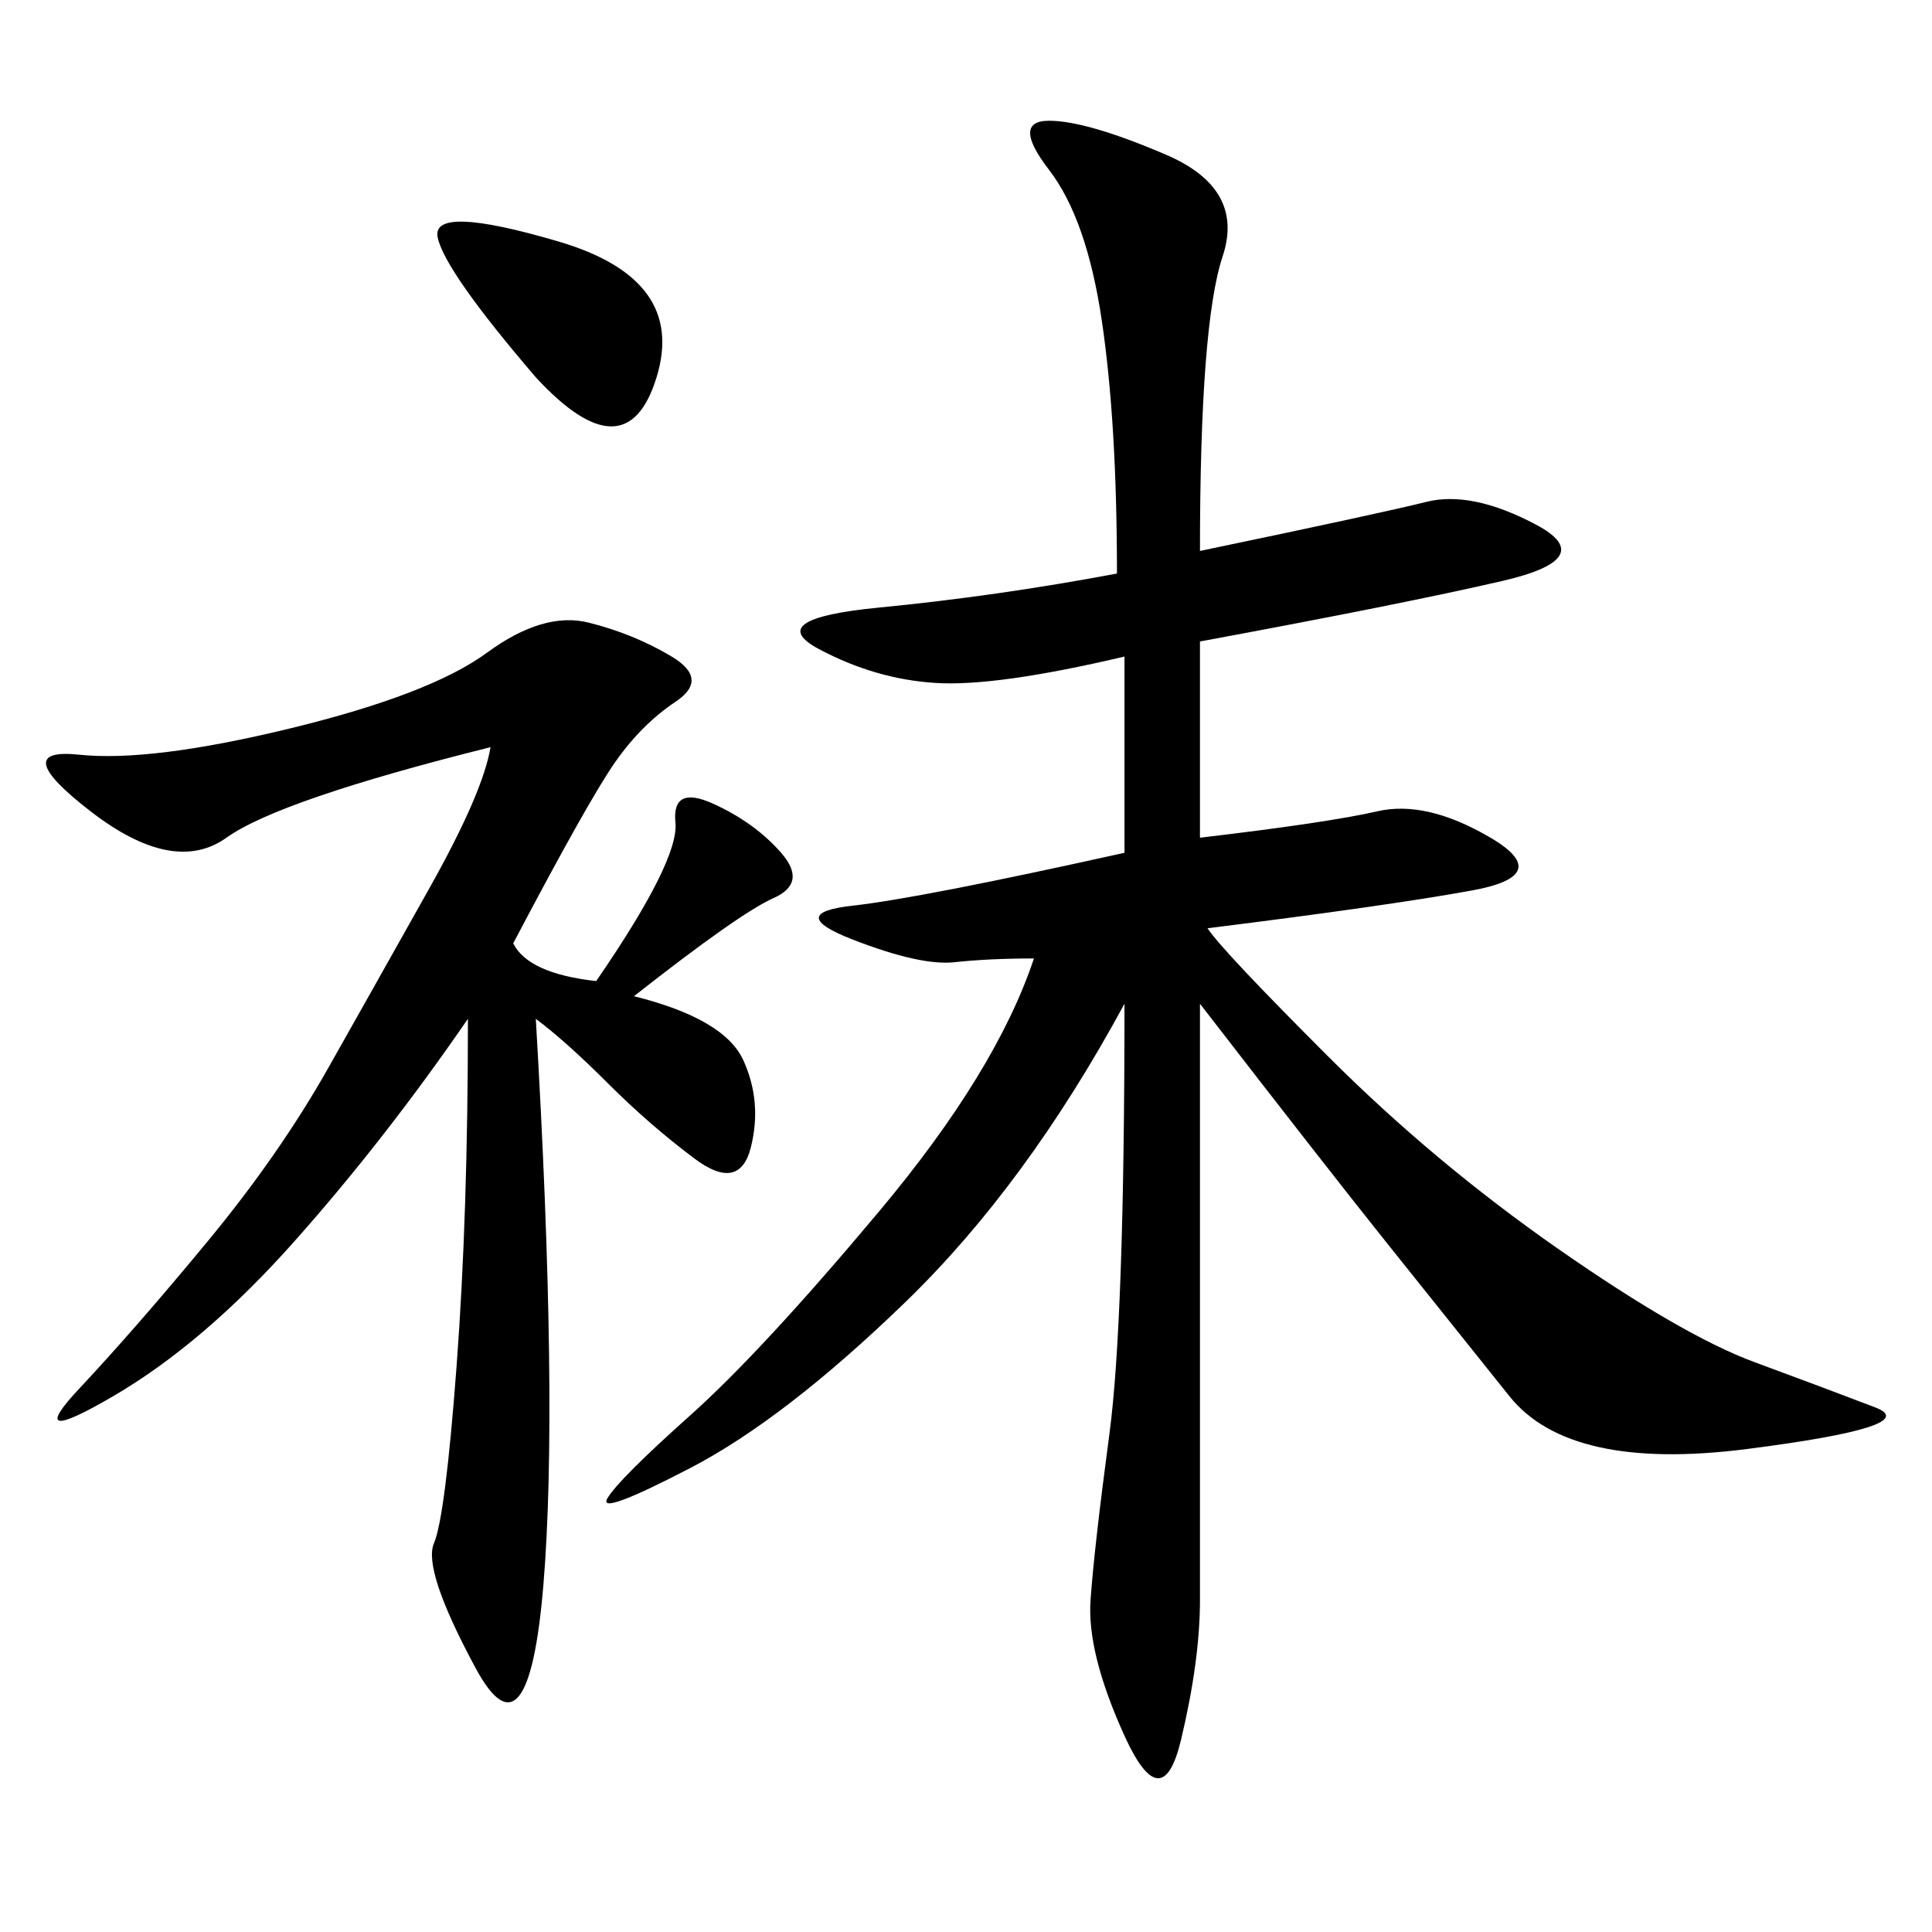 <svg xmlns="http://www.w3.org/2000/svg" xmlns:xlink="http://www.w3.org/1999/xlink" width="300" height="300"><path d="M186.33 85.55Q214.45 79.69 221.48 77.93Q228.52 76.17 238.48 81.45Q248.44 86.72 233.20 90.23Q217.97 93.75 186.33 99.61L186.33 99.61L186.33 130.08Q206.25 127.73 213.87 125.98Q221.48 124.22 231.45 130.08Q241.41 135.94 228.52 138.28Q215.63 140.63 187.50 144.14L187.50 144.14Q189.84 147.66 206.25 164.06Q222.66 180.47 241.99 193.95Q261.33 207.42 272.46 211.52Q283.59 215.63 291.21 218.55Q298.83 221.48 271.29 225Q243.75 228.52 234.38 216.80L234.38 216.80L215.63 193.36Q206.25 181.64 186.33 155.86L186.33 155.86L186.33 248.44Q186.33 257.81 183.40 270.12Q180.47 282.42 174.61 269.53Q168.75 256.64 169.34 248.44Q169.92 240.23 172.27 222.66Q174.61 205.08 174.61 155.86L174.61 155.86Q159.38 183.98 140.63 202.15Q121.88 220.31 107.23 227.93Q92.58 235.55 94.34 232.62Q96.09 229.69 107.23 219.73Q118.36 209.77 136.52 188.09Q154.69 166.41 160.55 148.83L160.55 148.83Q153.52 148.83 148.24 149.41Q142.97 150 132.42 145.90Q121.88 141.80 132.42 140.63Q142.97 139.45 174.61 132.42L174.61 132.42L174.61 101.95Q154.69 106.64 145.31 106.05Q135.94 105.47 127.15 100.78Q118.36 96.09 136.52 94.34Q154.69 92.58 173.44 89.06L173.44 89.06Q173.44 65.63 171.09 49.80Q168.75 33.98 162.89 26.37Q157.03 18.75 162.89 18.75L162.89 18.75Q168.75 18.75 181.05 24.02Q193.36 29.30 189.84 39.84Q186.33 50.39 186.33 85.55L186.33 85.55ZM92.58 152.34Q105.47 133.59 104.88 127.73Q104.30 121.88 110.74 124.80Q117.19 127.73 121.29 132.42Q125.39 137.11 120.12 139.45Q114.84 141.80 98.44 154.69L98.44 154.69Q112.50 158.20 115.43 164.65Q118.36 171.09 116.60 178.13Q114.84 185.16 107.81 179.88Q100.78 174.61 94.34 168.16Q87.89 161.72 83.20 158.20L83.20 158.20Q86.72 217.97 84.38 246.09Q82.03 274.22 73.83 258.98Q65.63 243.75 67.38 239.65Q69.14 235.55 70.90 212.11Q72.66 188.67 72.66 158.20L72.66 158.20Q59.77 176.95 45.70 192.77Q31.64 208.59 17.58 216.80Q3.52 225 12.30 215.63Q21.09 206.25 32.23 192.77Q43.36 179.30 50.98 165.82Q58.59 152.34 66.80 137.70Q75 123.05 76.17 116.02L76.17 116.02Q43.36 124.22 35.16 130.08Q26.95 135.94 14.06 125.98Q1.17 116.02 12.30 117.19Q23.44 118.36 45.12 113.09Q66.80 107.81 75.59 101.37Q84.38 94.92 91.41 96.68Q98.44 98.44 104.30 101.95Q110.16 105.47 104.88 108.98Q99.61 112.50 95.51 118.36Q91.41 124.22 79.69 146.48L79.69 146.48Q82.03 151.17 92.58 152.34L92.58 152.34ZM83.20 58.59Q69.14 42.19 67.97 36.91Q66.80 31.64 86.72 37.50Q106.64 43.36 101.95 58.59Q97.27 73.83 83.20 58.59L83.20 58.59Z"/></svg>